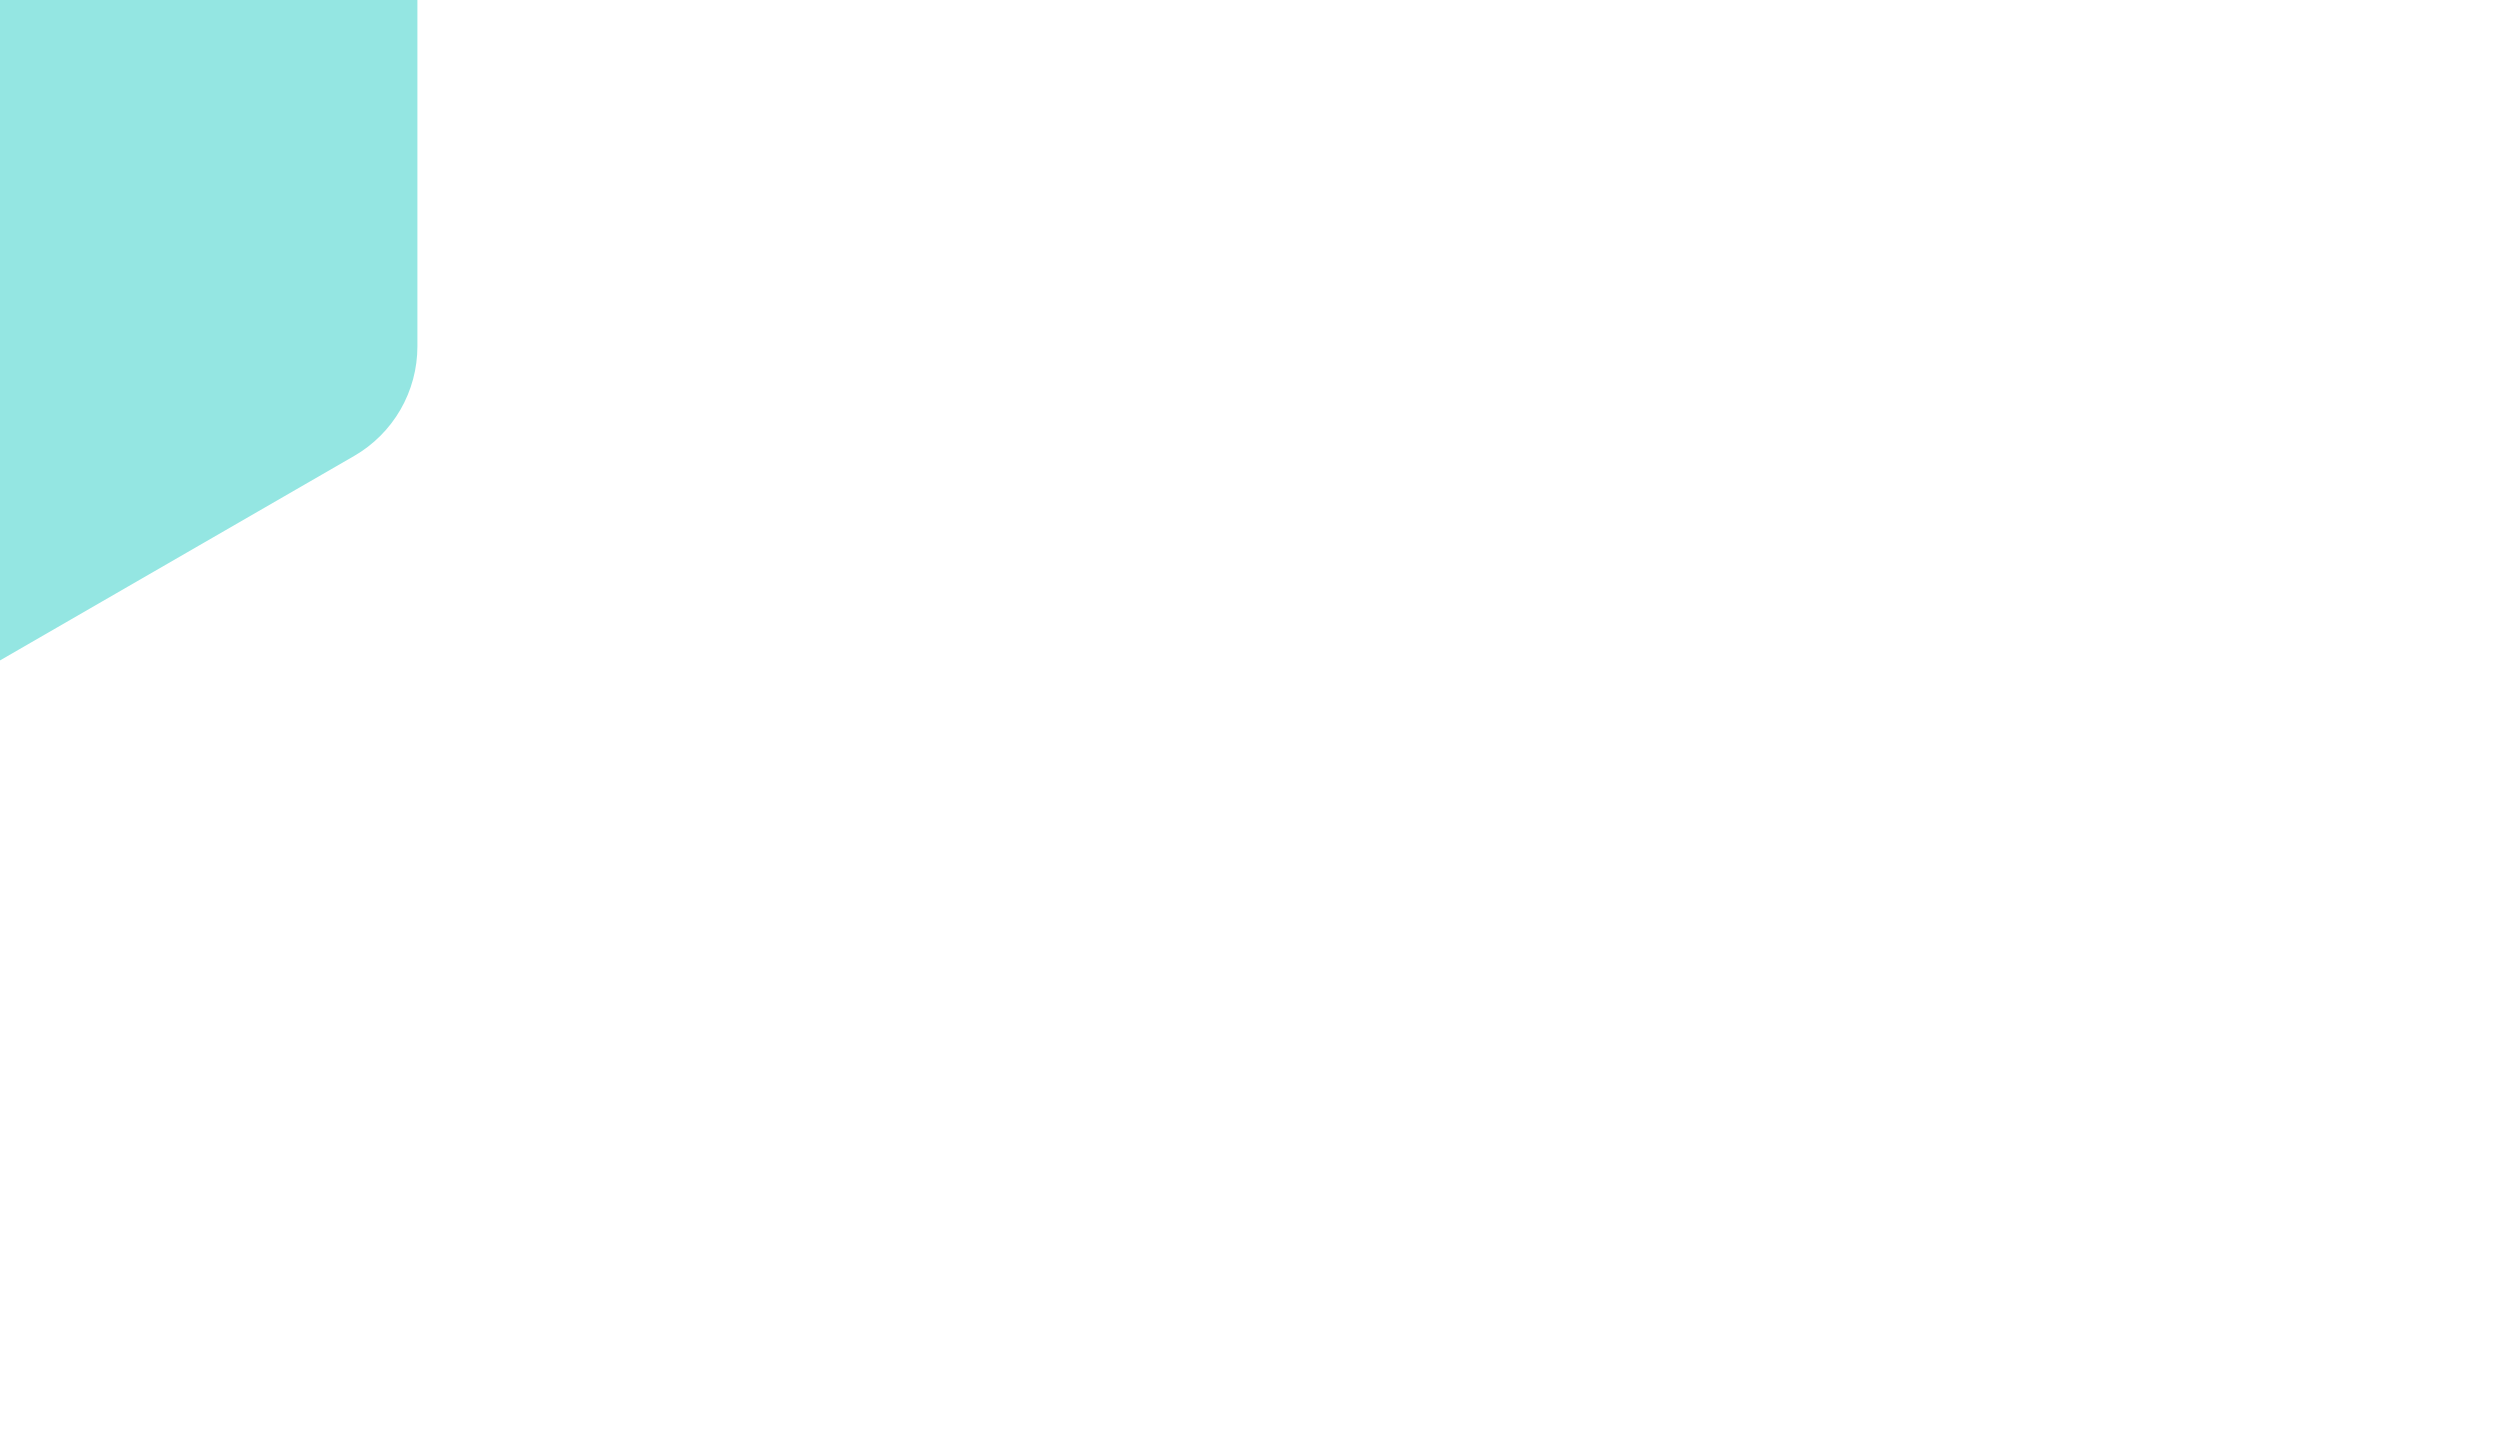 <?xml version="1.0" encoding="utf-8"?>
<svg width="1920" height="1114" viewBox="0 0 1920 1114" fill="none" xmlns="http://www.w3.org/2000/svg">
  <g clip-path="url(#clip0_1229_13649)">
    <path d="M-5630.86 350.178L-2728.01 2026.14C-2713.24 2034.67 -2696.49 2039.15 -2679.44 2039.15C-2662.39 2039.15 -2645.64 2034.67 -2630.87 2026.14L271.981 350.178C286.753 341.654 299.02 329.391 307.549 314.622C316.078 299.853 320.567 283.098 320.566 266.043L320.566 -3085.89C320.567 -3102.94 316.077 -3119.7 307.549 -3134.47C299.02 -3149.24 286.753 -3161.5 271.981 -3170.02L-2630.87 -4845.98C-2645.64 -4854.51 -2662.39 -4859 -2679.44 -4859C-2696.49 -4859 -2713.24 -4854.51 -2728.01 -4845.98L-5630.86 -3170.02C-5645.63 -3161.5 -5657.89 -3149.23 -5666.42 -3134.46C-5674.95 -3119.7 -5679.43 -3102.94 -5679.43 -3085.89L-5679.43 266.043C-5679.43 283.097 -5674.95 299.85 -5666.42 314.619C-5657.89 329.387 -5645.63 341.652 -5630.86 350.178Z" fill="#94E6E2" />
  </g>
  <defs>
    <clipPath id="clip0_1229_13649">
      <rect width="1920" height="1114" fill="white" />
    </clipPath>
  </defs>
</svg>